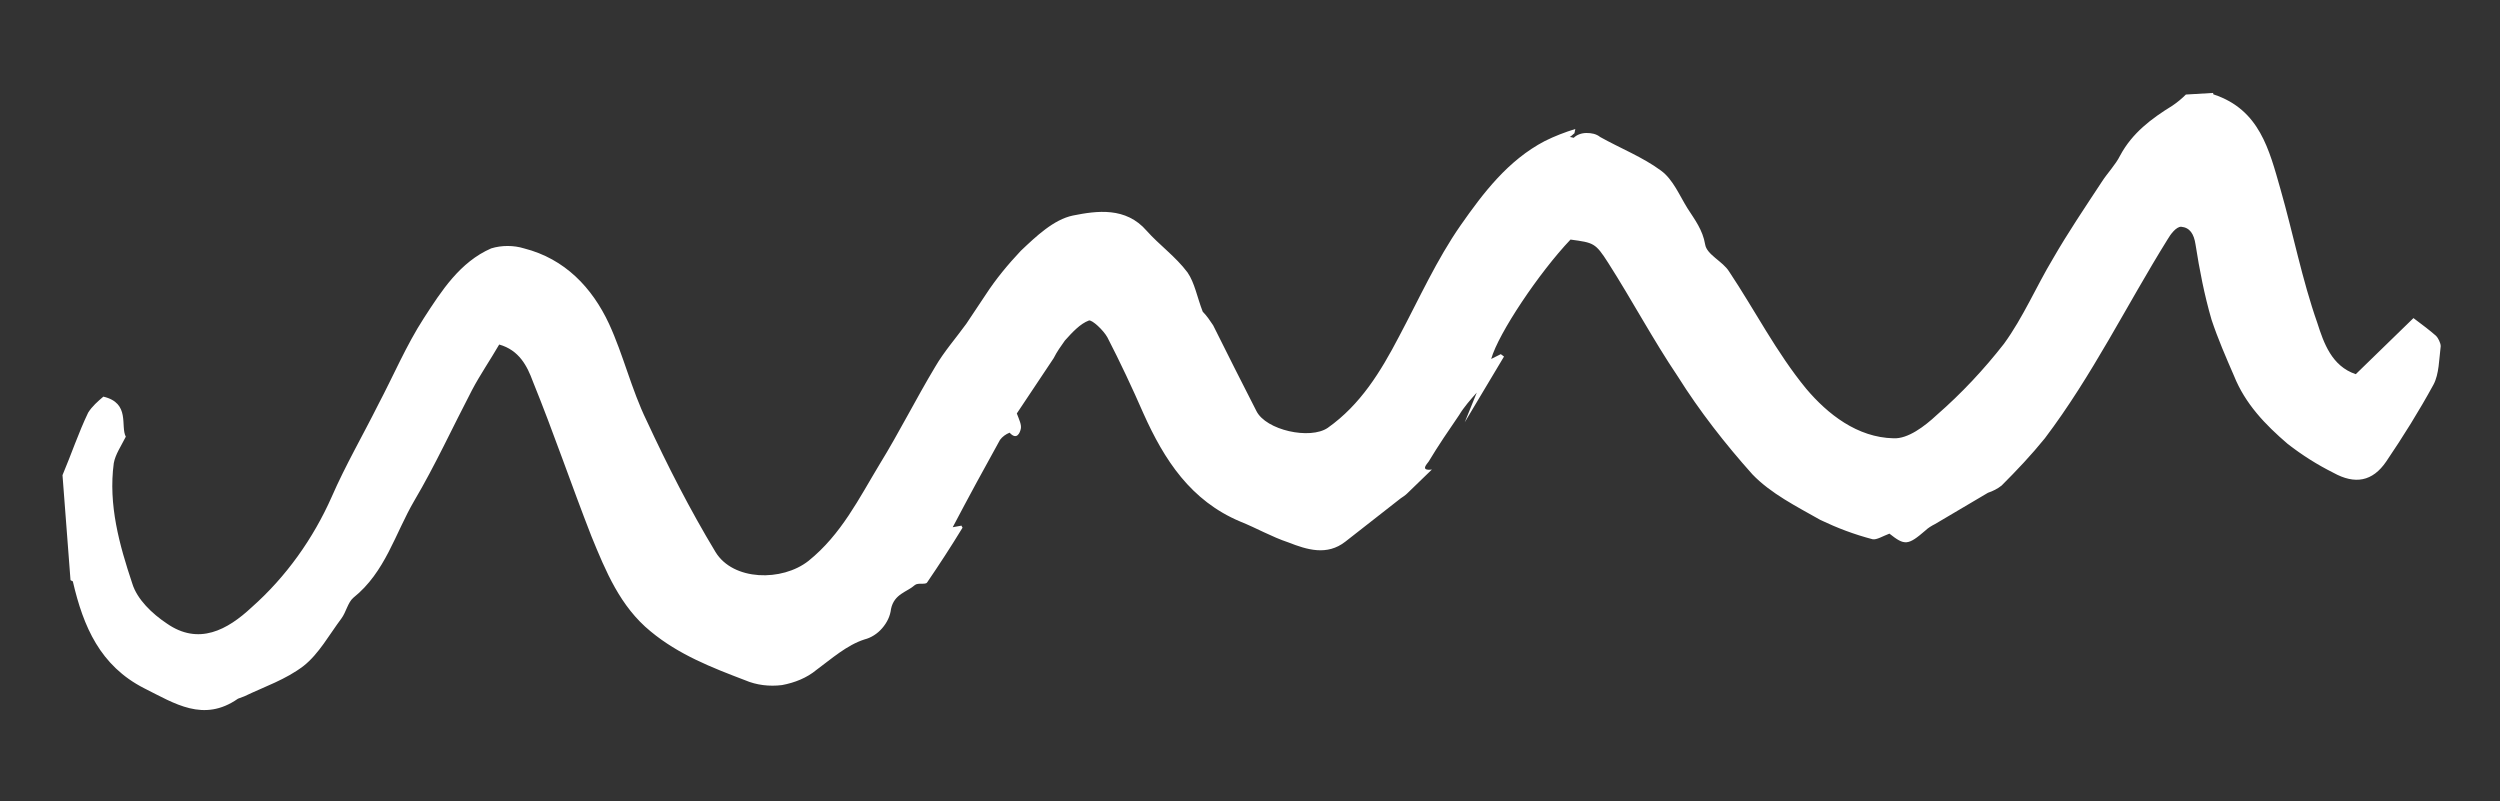 <?xml version="1.0" encoding="utf-8"?>
<!-- Generator: Adobe Illustrator 26.0.2, SVG Export Plug-In . SVG Version: 6.00 Build 0)  -->
<svg version="1.1" id="Layer_1" xmlns="http://www.w3.org/2000/svg" xmlns:xlink="http://www.w3.org/1999/xlink" x="0px" y="0px"
	 viewBox="0 0 312 100" style="enable-background:new 0 0 312 100;" xml:space="preserve">
<rect x="0" y="0" width="312" height="100" fill="#333333" stroke="none"/>
<style type="text/css">
	.st0{fill:#FFFFFF;}
</style>
<path class="st0" d="M7.8,59.3c1.1-2.6,2-5.3,3.2-7.8c0.5-0.8,1.2-1.4,1.9-2c3.4,0.8,2.1,3.7,2.8,5c-0.6,1.2-1.3,2.2-1.5,3.3
	c-0.7,5.2,0.7,10.2,2.3,15c0.6,2,2.5,3.8,4.3,5c4,2.8,7.6,0.8,10.6-2c4.3-3.8,7.7-8.6,10-13.8c1.7-3.9,3.9-7.7,5.8-11.5
	c1.9-3.6,3.5-7.4,5.7-10.8c2.2-3.4,4.5-7,8.4-8.7c1.3-0.4,2.8-0.4,4.1,0c5.1,1.3,8.5,4.9,10.6,9.4c1.8,3.9,2.8,8.2,4.7,12.1
	c2.6,5.6,5.4,11.1,8.6,16.4c2.2,3.6,8.3,3.7,11.6,1.1c4.1-3.3,6.3-7.8,8.9-12.1c2.4-3.9,4.5-8.1,6.9-12.1c1.1-1.9,2.6-3.6,3.9-5.4
	c0.8-1.2,1.6-2.4,2.4-3.6c1.3-2,2.8-3.8,4.4-5.5c1.9-1.8,4.1-3.9,6.5-4.4c3-0.6,6.6-1.1,9.2,1.9c1.6,1.8,3.6,3.2,5.1,5.2
	c0.9,1.3,1.2,3.1,1.9,4.9c0.5,0.5,0.9,1.1,1.3,1.7c1.8,3.6,3.6,7.2,5.4,10.7c1.2,2.4,6.7,3.6,8.9,2.1c4.1-2.9,6.6-7,8.9-11.4
	c2.5-4.7,4.7-9.6,7.7-13.9c2.8-4,5.9-8.1,10.5-10.5c1.2-0.6,2.5-1.1,3.8-1.5c-0.1,0.5-0.1,0.6-0.2,0.6c0,0-0.3,0.3-0.5,0.4
	c0.2,0,0.4,0.1,0.5,0.1c0.4-0.4,1-0.6,1.6-0.6c0.6,0,1.2,0.1,1.7,0.5c2.5,1.4,5.3,2.5,7.6,4.2c1.5,1.1,2.3,3.1,3.3,4.7
	c0.9,1.4,1.9,2.7,2.2,4.5c0.2,1.3,2.2,2.1,3,3.4c3.2,4.8,5.9,10.1,9.6,14.6c2.7,3.2,6.4,6.1,10.9,6.2c1.8,0.1,3.9-1.5,5.4-2.9
	c3.1-2.7,5.9-5.7,8.4-8.9c2.4-3.3,4-7.1,6.1-10.6c1.9-3.3,4-6.4,6.1-9.6c0.7-1.1,1.7-2.1,2.3-3.3c1.5-2.8,3.9-4.6,6.5-6.2
	c0.6-0.4,1.2-0.9,1.7-1.4l3.4-0.2c0,0.1,0,0.2,0.1,0.2c5.7,1.9,6.9,6.9,8.3,11.8c1.6,5.6,2.7,11.3,4.6,16.7c0.8,2.5,1.8,5.4,4.8,6.4
	l7.2-7c1.2,0.9,2,1.5,2.8,2.2c0.2,0.2,0.3,0.4,0.4,0.6c0.1,0.2,0.2,0.5,0.2,0.7c-0.2,1.6-0.2,3.5-0.9,4.8c-1.8,3.3-3.8,6.5-5.9,9.6
	c-1.7,2.5-3.9,2.9-6.6,1.4c-2-1-3.9-2.2-5.7-3.6c-2.8-2.4-5.3-5-6.7-8.5c-1-2.3-2-4.6-2.8-7c-0.9-3.1-1.5-6.2-2-9.4
	c-0.2-1.3-0.7-2.1-1.8-2.2c-0.6,0-1.3,0.9-1.7,1.6c-5.1,8.2-9.4,17-15.3,24.8c-1.7,2.1-3.5,4-5.4,5.9c-0.5,0.4-1.1,0.7-1.7,0.9
	c-2.2,1.3-4.4,2.6-6.6,3.9c-0.4,0.2-0.9,0.5-1.2,0.8c-2.2,1.9-2.6,1.9-4.5,0.4c-0.8,0.3-1.6,0.8-2.1,0.7c-2.3-0.6-4.4-1.4-6.5-2.4
	c-3-1.7-6.2-3.3-8.5-5.7c-3.4-3.8-6.6-7.9-9.3-12.2c-3.1-4.6-5.7-9.5-8.7-14.2c-1.6-2.5-1.8-2.5-4.7-2.9c-3.9,4.1-9,11.7-9.9,14.9
	l1.2-0.6l0.4,0.3l-4.9,8.2l1.5-3.7c-0.8,0.9-1.6,1.8-2.2,2.8c-1.3,1.9-2.6,3.8-3.8,5.8c-0.1,0.2-1.2,1.2,0.4,1c-1,1-2.1,2-3.1,3
	c-0.2,0.2-0.5,0.4-0.8,0.6c-2.3,1.8-4.6,3.6-6.9,5.4c-2.3,1.8-4.8,1-7.1,0.1c-2.1-0.7-4-1.8-6-2.6c-6.2-2.6-9.5-7.7-12.1-13.5
	c-1.4-3.2-2.9-6.4-4.5-9.5c-0.5-0.9-1.9-2.2-2.3-2.1c-1.1,0.4-2.1,1.5-3,2.5c-0.5,0.7-1,1.4-1.4,2.2c-1.6,2.4-3.2,4.8-4.6,6.9
	c0.3,0.8,0.6,1.4,0.5,1.9c-0.1,0.5-0.5,1.5-1.4,0.5c-0.5,0.2-0.9,0.5-1.2,0.9c-2,3.6-3.9,7.1-5.9,10.9l1.1-0.2
	c0,0.1,0.2,0.3,0.1,0.3c-1.4,2.3-2.9,4.6-4.4,6.8c-0.2,0.3-1.1,0-1.5,0.3c-1,0.9-2.6,1.1-3,3c-0.1,0.9-0.5,1.7-1.1,2.4
	c-0.6,0.7-1.4,1.2-2.2,1.4c-2.2,0.7-4.1,2.4-6,3.8c-1.2,1-2.7,1.6-4.3,1.9c-1.6,0.2-3.2,0-4.6-0.6c-4.2-1.6-8.3-3.2-11.8-6.1
	c-3.8-3.1-5.6-7.5-7.4-11.9c-2.5-6.4-4.7-12.9-7.3-19.3c-0.7-1.9-1.7-3.9-4.2-4.6c-1.1,1.9-2.4,3.8-3.4,5.7
	c-2.4,4.6-4.6,9.4-7.2,13.8c-2.4,4.1-3.6,8.9-7.6,12.1c-0.7,0.6-0.9,1.8-1.5,2.6c-1.5,2-2.8,4.4-4.7,5.9c-2.2,1.7-4.9,2.6-7.4,3.8
	c-0.3,0.1-0.5,0.2-0.8,0.3c-4.3,3-7.9,0.6-11.7-1.3c-5.5-2.8-7.6-7.7-8.9-13.3c0-0.1-0.2-0.1-0.3-0.2L7.8,59.3z"/>
</svg>
